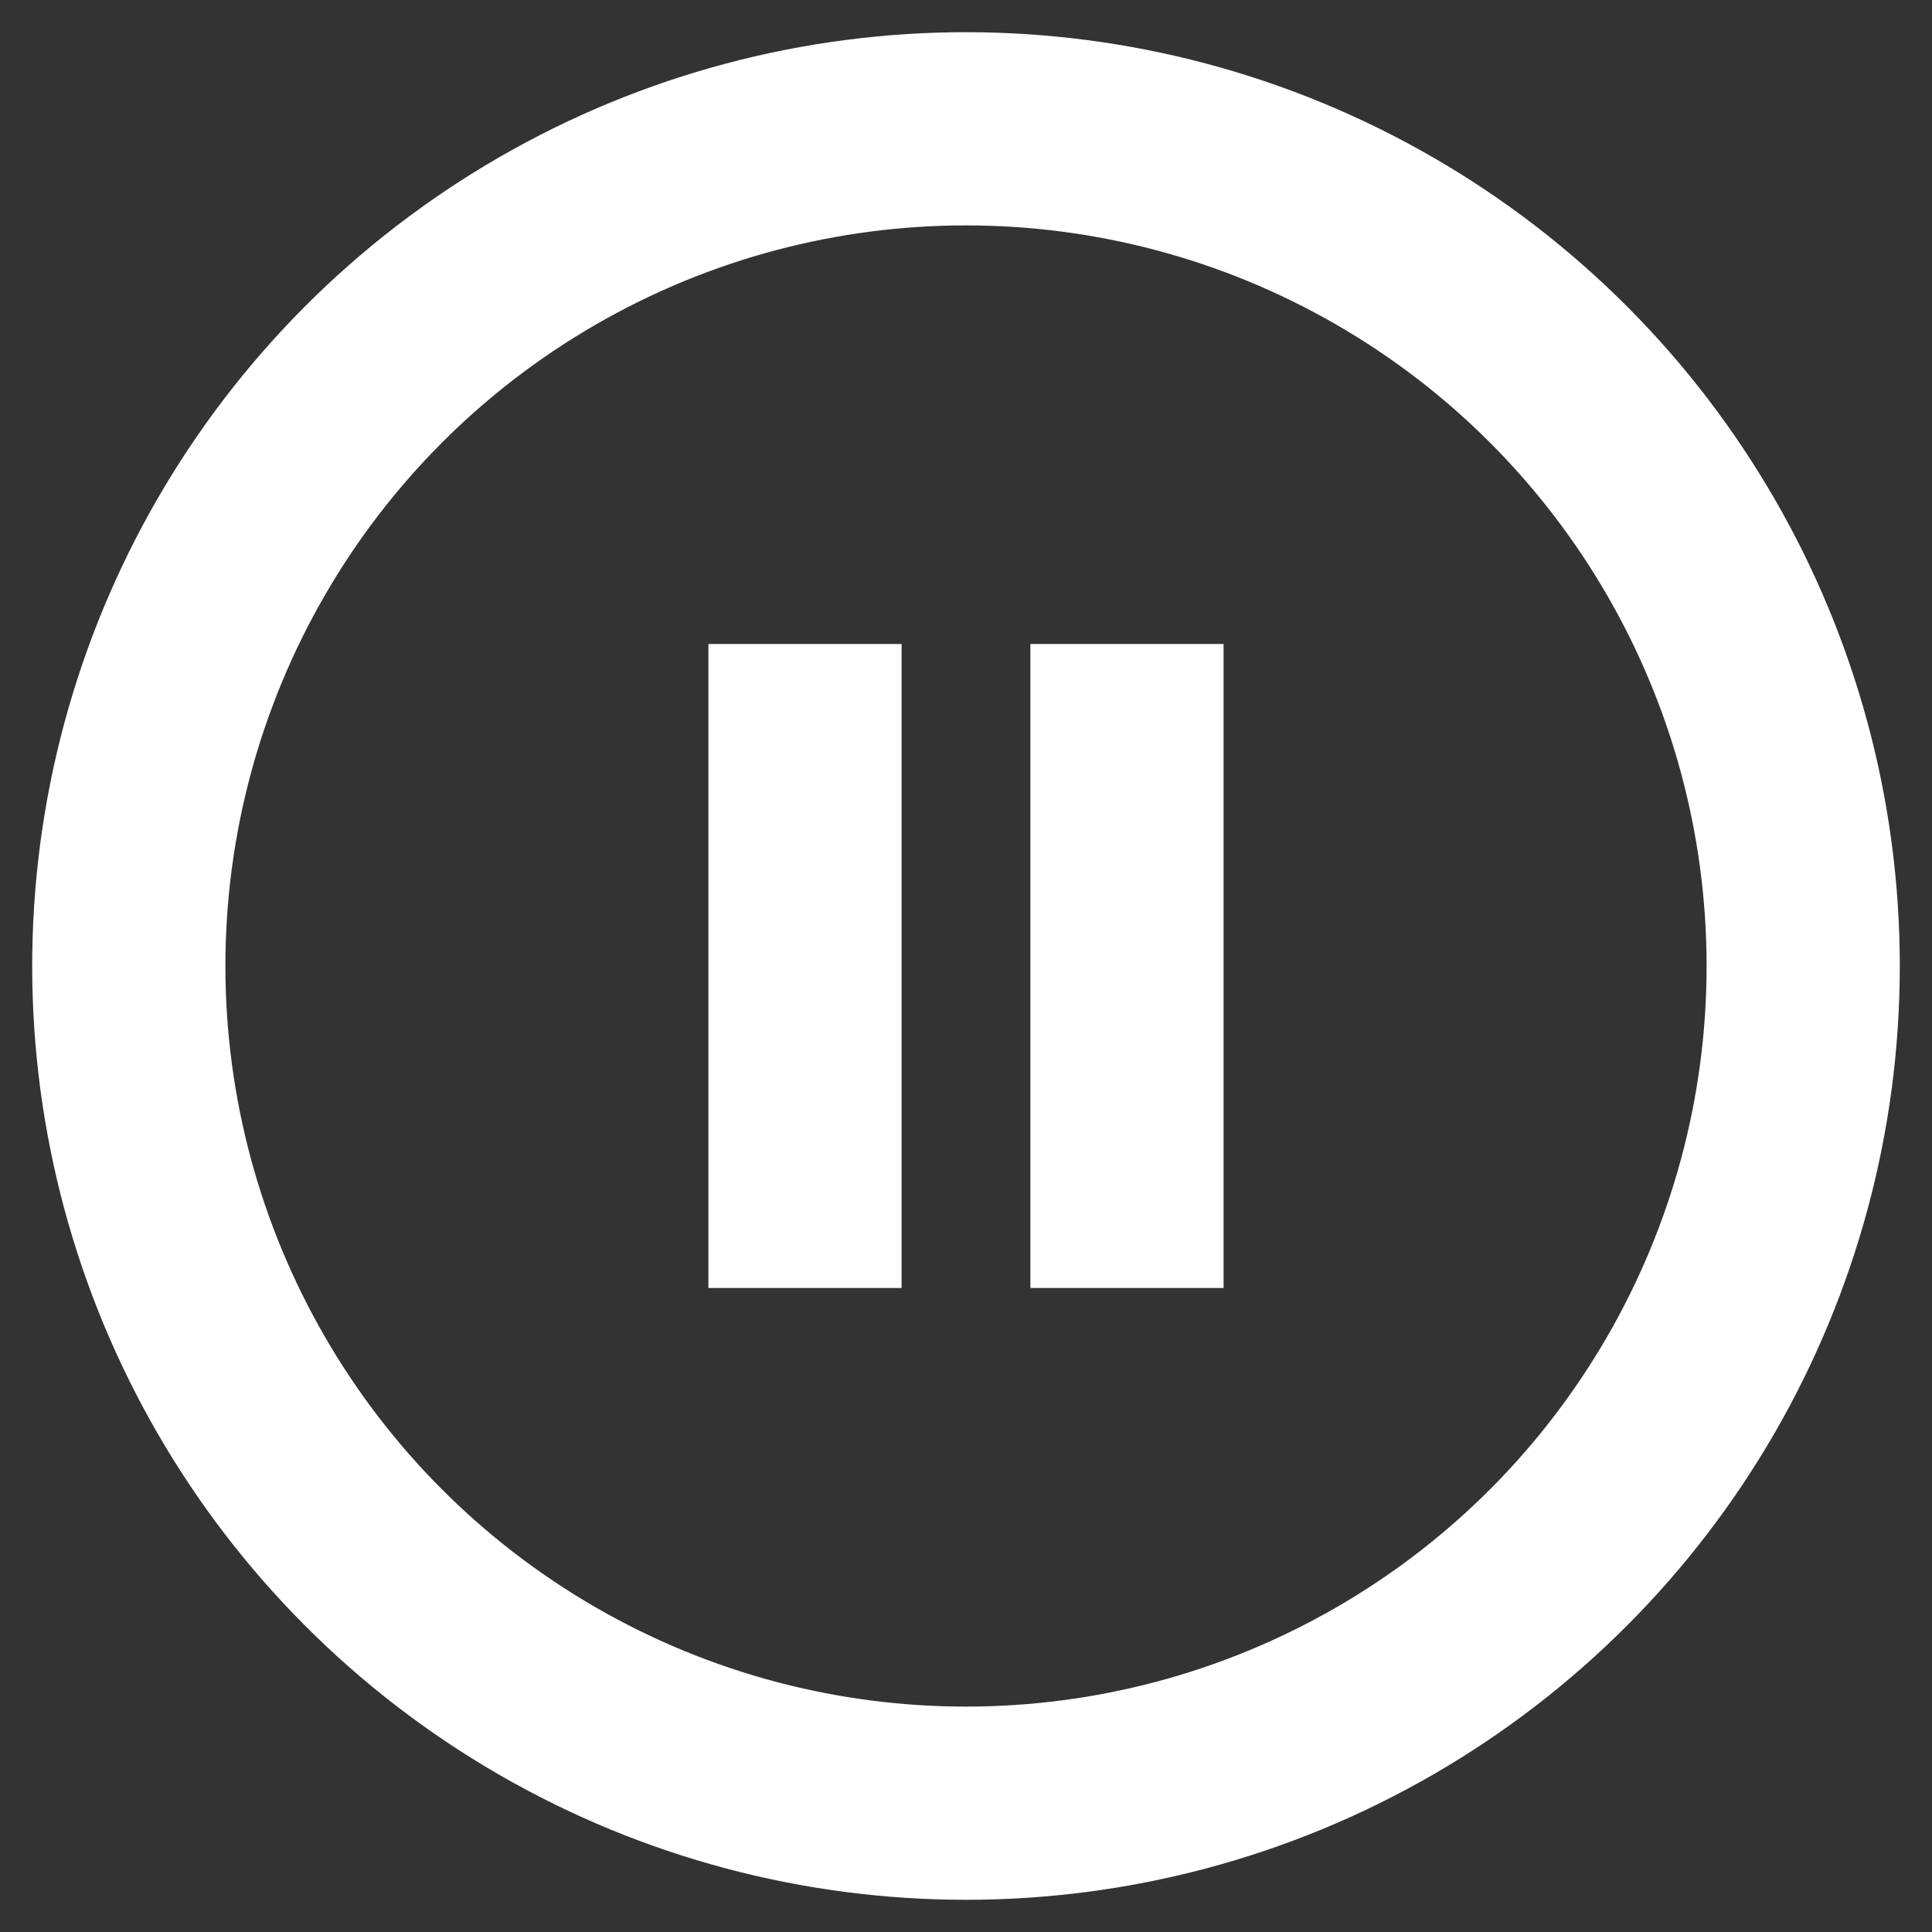 <svg xmlns="http://www.w3.org/2000/svg" width="30" height="30" viewBox="0 0 30 30">
  <rect x="0" y="0" width="30" height="30" fill="#333333" stroke="none"/>
  <g fill="none" fill-rule="evenodd" transform="translate(2 2)">
    <circle cx="13" cy="13" r="13" stroke="#FFF" stroke-width="3"/>
    <rect width="3" height="10" x="9" y="8" fill="#FFF"/>
    <rect width="3" height="10" x="14" y="8" fill="#FFF"/>
  </g>
</svg>
